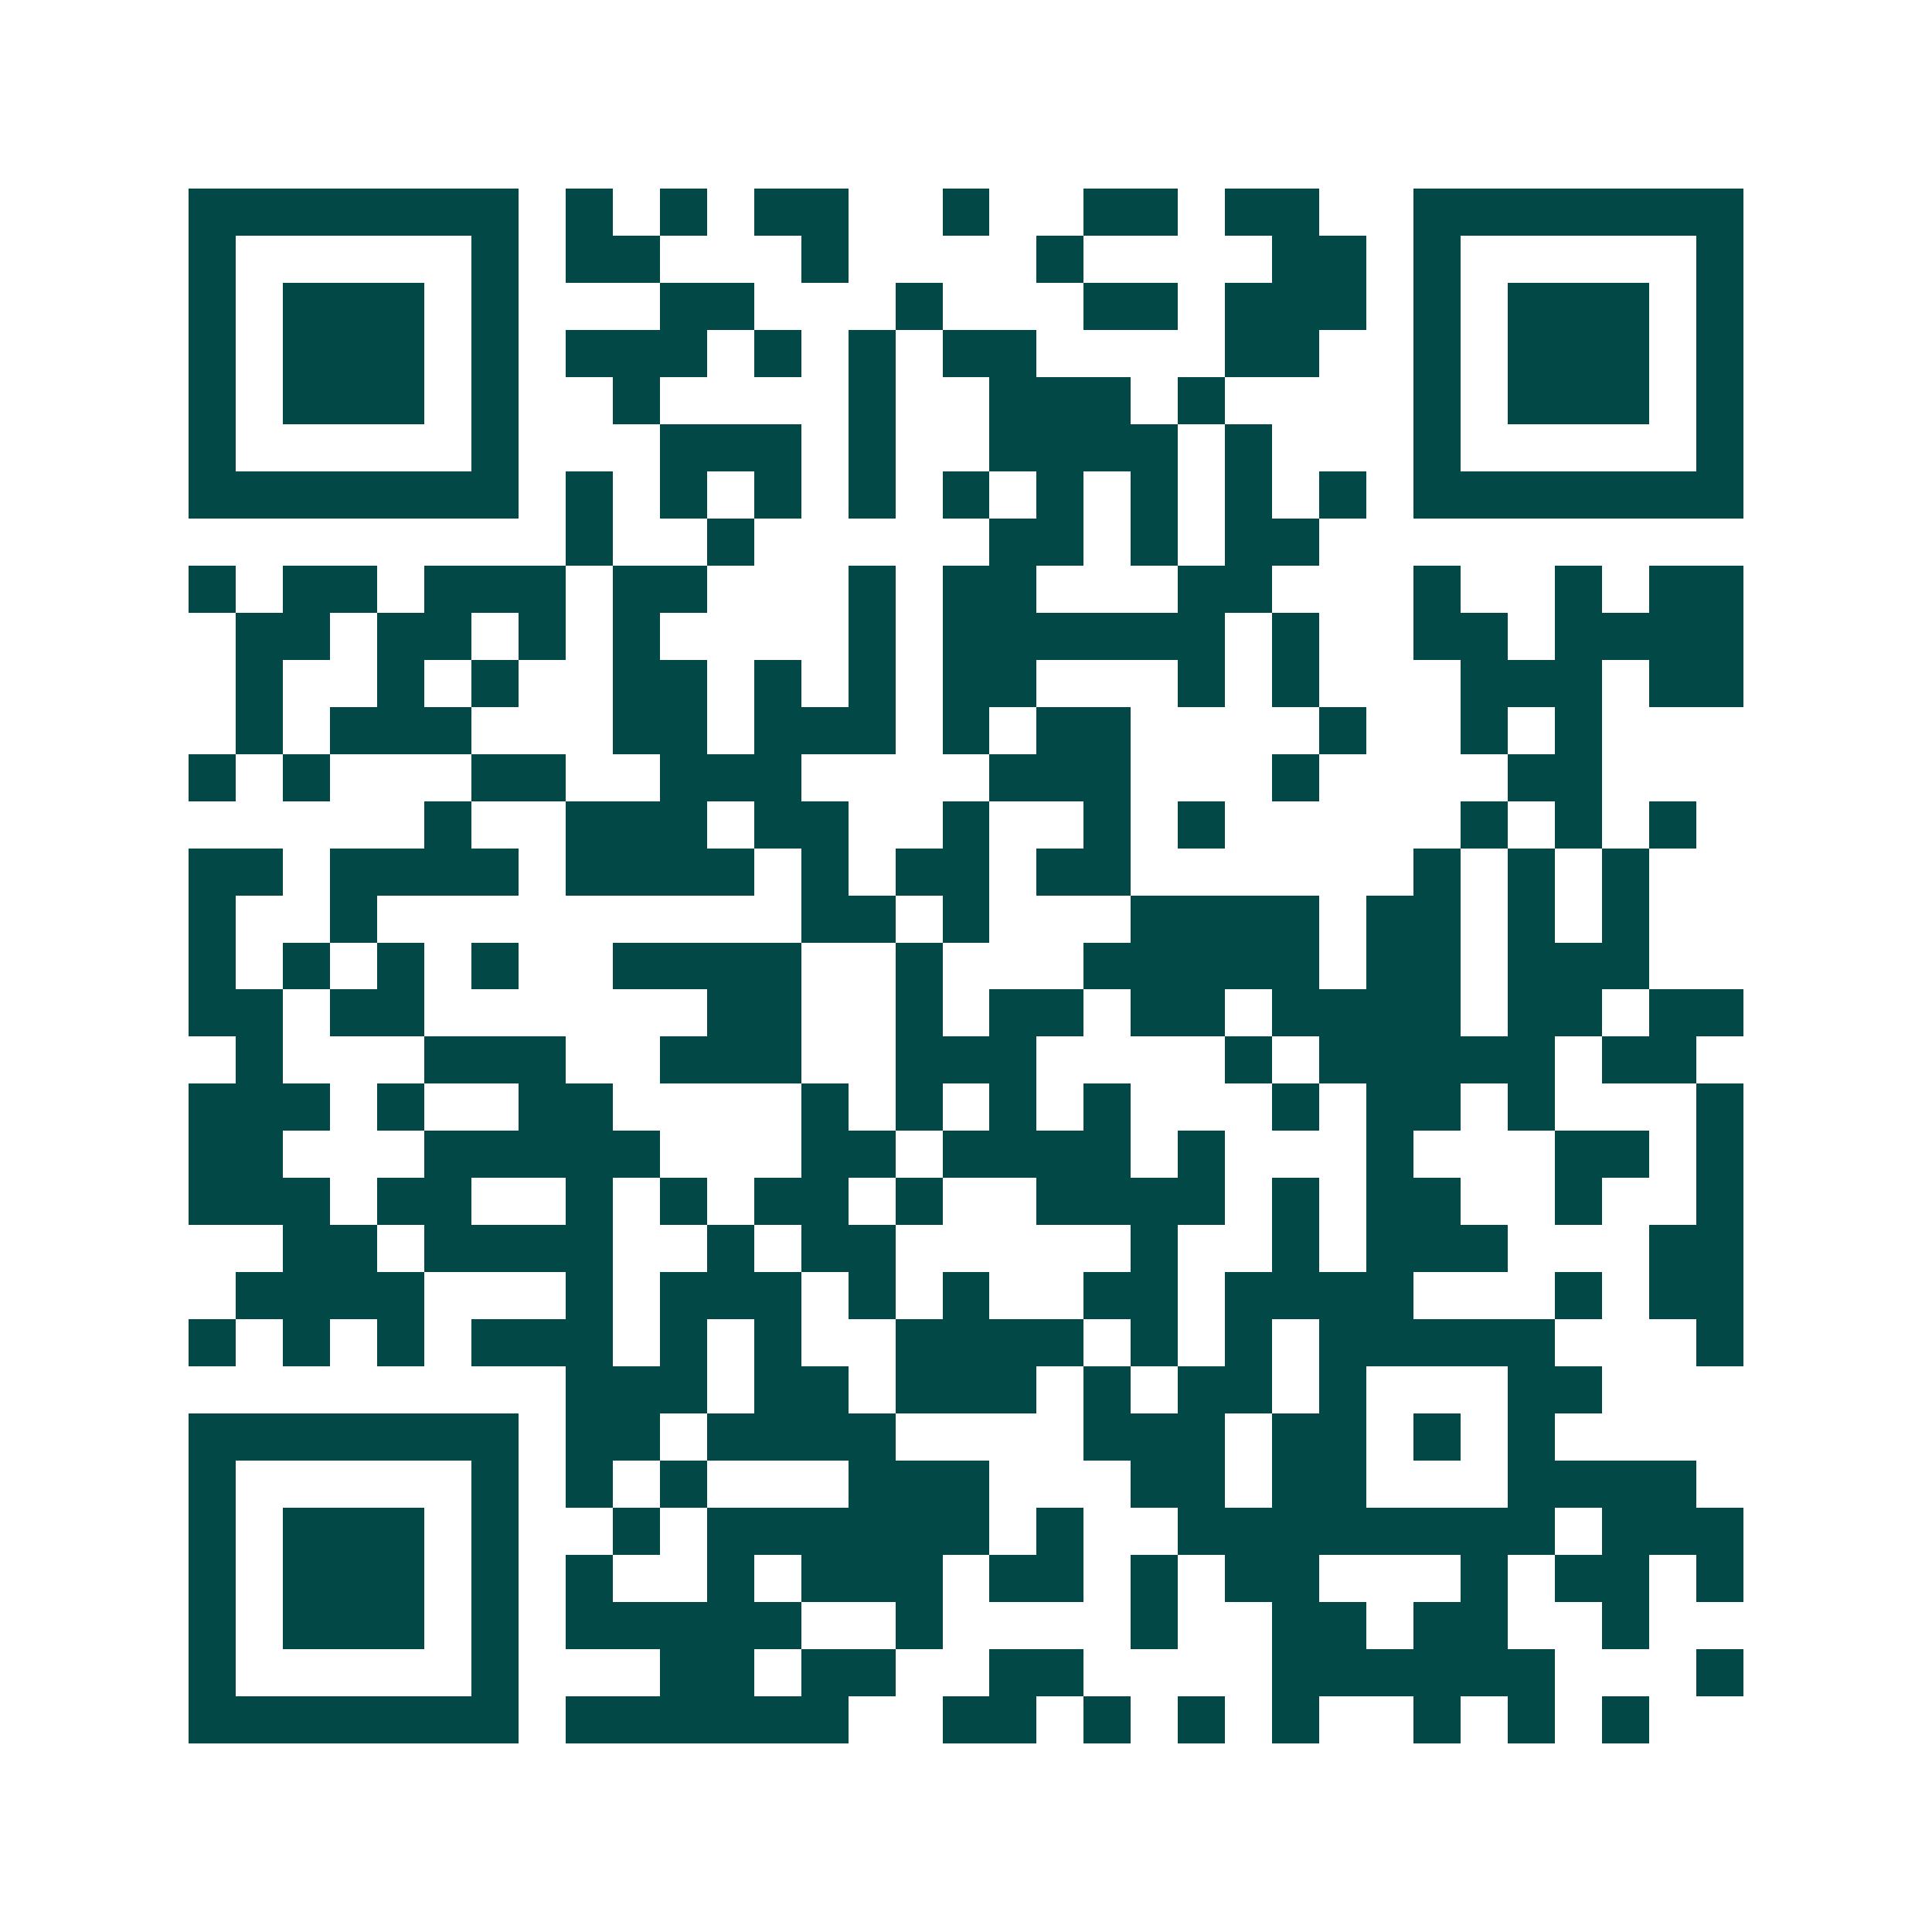 <svg xmlns="http://www.w3.org/2000/svg" width="200" height="200" viewBox="0 0 41 41" shape-rendering="crispEdges"><path fill="#ffffff" d="M0 0h41v41H0z"/><path stroke="#014847" d="M4 4.5h7m1 0h1m1 0h1m1 0h2m2 0h1m2 0h2m1 0h2m2 0h7M4 5.5h1m5 0h1m1 0h2m3 0h1m4 0h1m4 0h2m1 0h1m5 0h1M4 6.5h1m1 0h3m1 0h1m3 0h2m3 0h1m3 0h2m1 0h3m1 0h1m1 0h3m1 0h1M4 7.5h1m1 0h3m1 0h1m1 0h3m1 0h1m1 0h1m1 0h2m4 0h2m2 0h1m1 0h3m1 0h1M4 8.5h1m1 0h3m1 0h1m2 0h1m4 0h1m2 0h3m1 0h1m4 0h1m1 0h3m1 0h1M4 9.5h1m5 0h1m3 0h3m1 0h1m2 0h4m1 0h1m3 0h1m5 0h1M4 10.5h7m1 0h1m1 0h1m1 0h1m1 0h1m1 0h1m1 0h1m1 0h1m1 0h1m1 0h1m1 0h7M12 11.5h1m2 0h1m5 0h2m1 0h1m1 0h2M4 12.5h1m1 0h2m1 0h3m1 0h2m3 0h1m1 0h2m3 0h2m3 0h1m2 0h1m1 0h2M5 13.5h2m1 0h2m1 0h1m1 0h1m4 0h1m1 0h6m1 0h1m2 0h2m1 0h4M5 14.5h1m2 0h1m1 0h1m2 0h2m1 0h1m1 0h1m1 0h2m3 0h1m1 0h1m3 0h3m1 0h2M5 15.5h1m1 0h3m3 0h2m1 0h3m1 0h1m1 0h2m4 0h1m2 0h1m1 0h1M4 16.5h1m1 0h1m3 0h2m2 0h3m4 0h3m3 0h1m4 0h2M9 17.5h1m2 0h3m1 0h2m2 0h1m2 0h1m1 0h1m5 0h1m1 0h1m1 0h1M4 18.5h2m1 0h4m1 0h4m1 0h1m1 0h2m1 0h2m6 0h1m1 0h1m1 0h1M4 19.5h1m2 0h1m9 0h2m1 0h1m3 0h4m1 0h2m1 0h1m1 0h1M4 20.5h1m1 0h1m1 0h1m1 0h1m2 0h4m2 0h1m3 0h5m1 0h2m1 0h3M4 21.5h2m1 0h2m6 0h2m2 0h1m1 0h2m1 0h2m1 0h4m1 0h2m1 0h2M5 22.5h1m3 0h3m2 0h3m2 0h3m4 0h1m1 0h5m1 0h2M4 23.5h3m1 0h1m2 0h2m4 0h1m1 0h1m1 0h1m1 0h1m3 0h1m1 0h2m1 0h1m3 0h1M4 24.5h2m3 0h5m3 0h2m1 0h4m1 0h1m3 0h1m3 0h2m1 0h1M4 25.5h3m1 0h2m2 0h1m1 0h1m1 0h2m1 0h1m2 0h4m1 0h1m1 0h2m2 0h1m2 0h1M6 26.5h2m1 0h4m2 0h1m1 0h2m5 0h1m2 0h1m1 0h3m3 0h2M5 27.5h4m3 0h1m1 0h3m1 0h1m1 0h1m2 0h2m1 0h4m3 0h1m1 0h2M4 28.5h1m1 0h1m1 0h1m1 0h3m1 0h1m1 0h1m2 0h4m1 0h1m1 0h1m1 0h5m3 0h1M12 29.5h3m1 0h2m1 0h3m1 0h1m1 0h2m1 0h1m3 0h2M4 30.5h7m1 0h2m1 0h4m4 0h3m1 0h2m1 0h1m1 0h1M4 31.5h1m5 0h1m1 0h1m1 0h1m3 0h3m3 0h2m1 0h2m3 0h4M4 32.5h1m1 0h3m1 0h1m2 0h1m1 0h6m1 0h1m2 0h8m1 0h3M4 33.5h1m1 0h3m1 0h1m1 0h1m2 0h1m1 0h3m1 0h2m1 0h1m1 0h2m3 0h1m1 0h2m1 0h1M4 34.5h1m1 0h3m1 0h1m1 0h5m2 0h1m4 0h1m2 0h2m1 0h2m2 0h1M4 35.5h1m5 0h1m3 0h2m1 0h2m2 0h2m4 0h6m3 0h1M4 36.5h7m1 0h6m2 0h2m1 0h1m1 0h1m1 0h1m2 0h1m1 0h1m1 0h1"/></svg>
